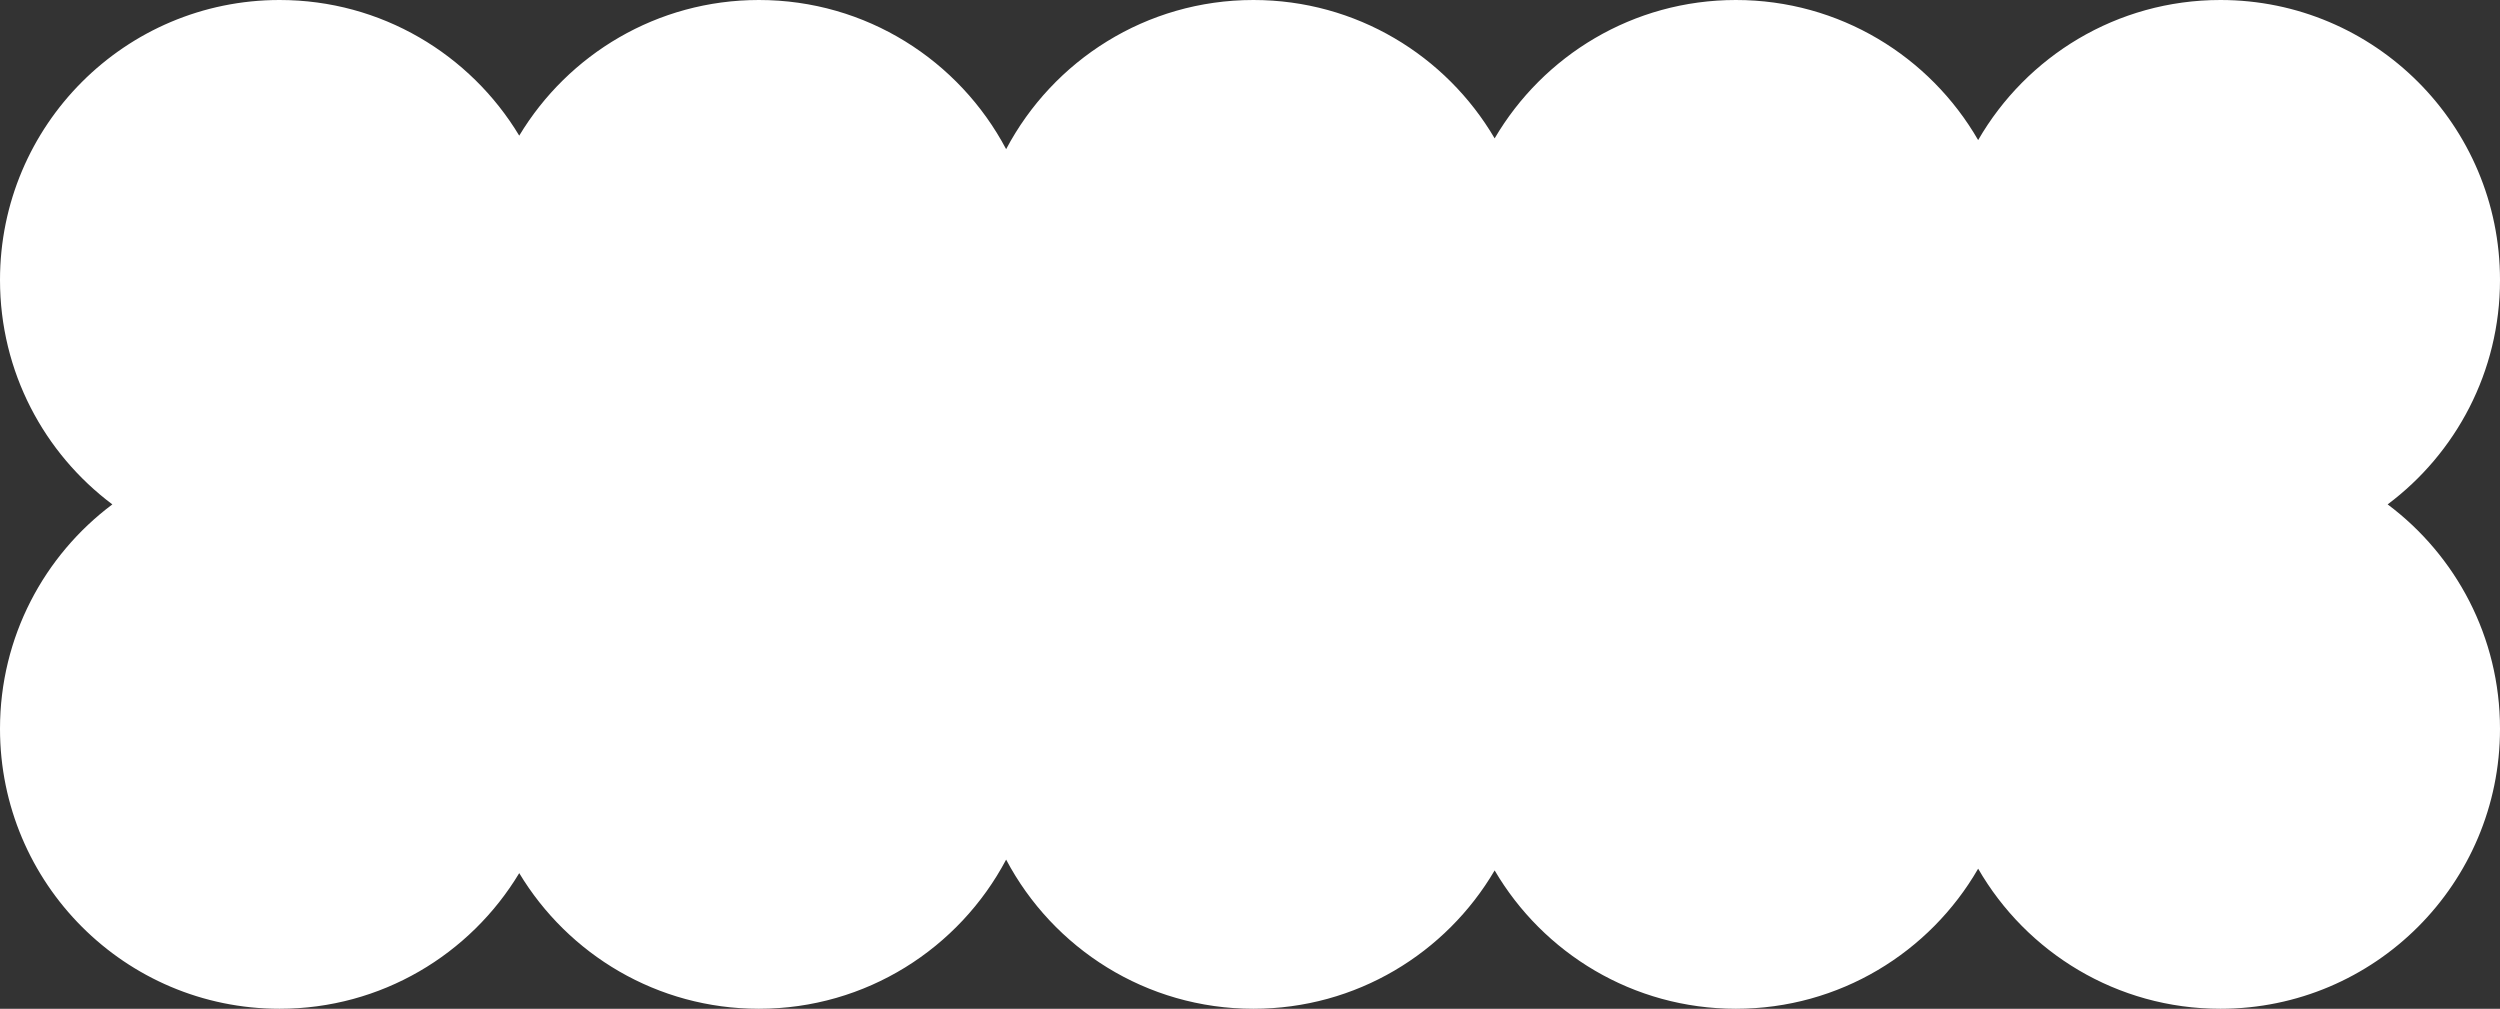 <?xml version="1.0" encoding="UTF-8"?> <svg xmlns="http://www.w3.org/2000/svg" viewBox="0 0 798 322" fill="none"><rect x="0" y="0" width="798" height="322" fill="#333333" stroke="none"/><path fill-rule="evenodd" clip-rule="evenodd" d="M35.863 161C14.093 144.702 0 118.686 0 89.373C0 40.014 39.958 0 89.249 0C121.708 0 150.12 17.352 165.739 43.298C181.358 17.352 209.77 0 242.23 0C276.457 0 306.185 19.294 321.158 47.614C336.13 19.294 365.858 0 400.085 0C432.905 0 461.587 17.739 477.09 44.166C492.595 17.739 521.278 0 554.097 0C587.145 0 615.997 17.987 631.425 44.718C646.85 17.987 675.702 0 708.75 0C758.043 0 798 40.014 798 89.373C798 118.686 783.908 144.702 762.138 161C783.908 177.298 798 203.315 798 232.627C798 281.988 758.043 322 708.75 322C675.702 322 646.85 304.012 631.425 277.283C615.997 304.012 587.145 322 554.097 322C521.278 322 492.595 304.26 477.09 277.835C461.587 304.26 432.905 322 400.085 322C365.858 322 336.13 302.705 321.158 274.387C306.185 302.705 276.457 322 242.23 322C209.77 322 181.358 304.647 165.739 278.702C150.12 304.647 121.708 322 89.249 322C39.958 322 0 281.988 0 232.627C0 203.315 14.093 177.298 35.863 161Z" fill="white"></path></svg> 